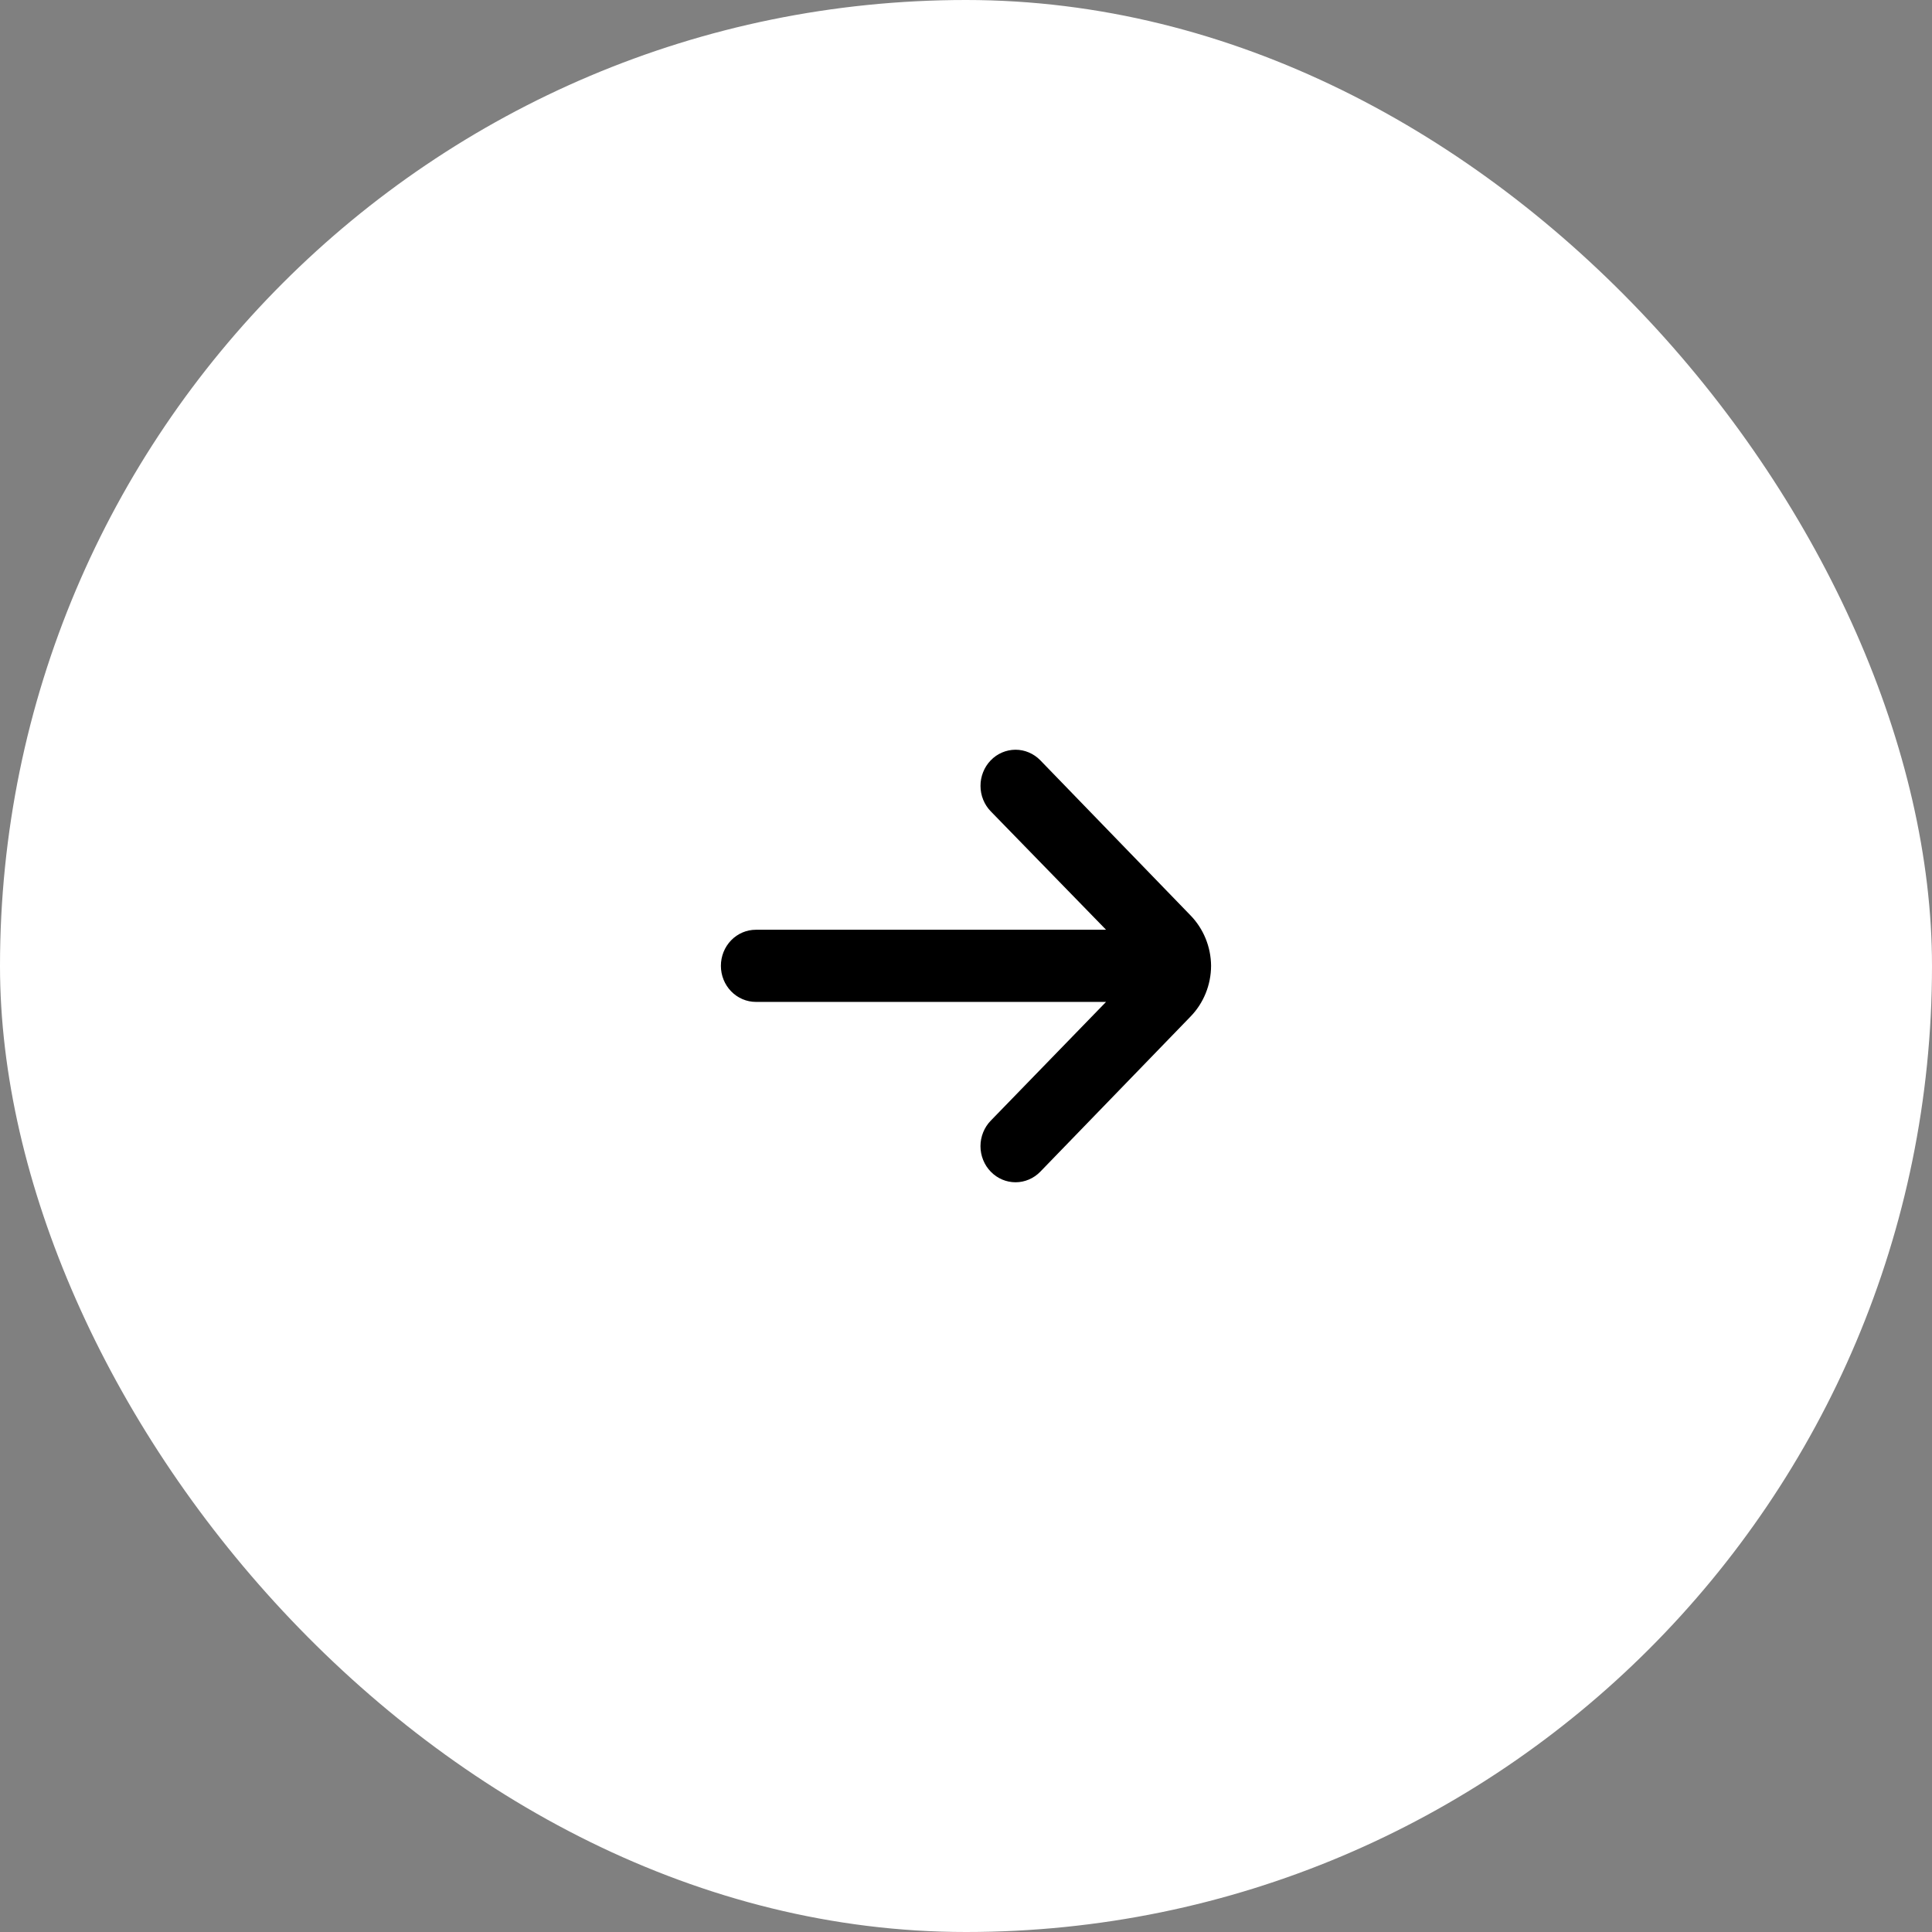 <svg width="67" height="67" viewBox="0 0 67 67" fill="none" xmlns="http://www.w3.org/2000/svg">
<rect x="0" y="0" width="67" height="67" fill="#808080" stroke="none"/>
<rect width="67" height="67" rx="33.5" fill="white"/>
<path d="M26.214 34.745H38.357L34.362 38.86C34.248 38.976 34.157 39.115 34.096 39.267C34.034 39.419 34.002 39.583 34.002 39.748C34.002 39.913 34.034 40.077 34.096 40.229C34.157 40.382 34.248 40.52 34.362 40.636C34.589 40.869 34.897 41 35.218 41C35.538 41 35.846 40.869 36.074 40.636L41.283 35.257C41.739 34.79 41.997 34.156 41.999 33.494C41.994 32.836 41.736 32.206 41.283 31.742L36.074 26.363C35.961 26.248 35.826 26.156 35.679 26.094C35.531 26.031 35.373 25.999 35.213 26C35.054 26.001 34.896 26.034 34.749 26.097C34.602 26.16 34.468 26.253 34.356 26.37C34.243 26.486 34.154 26.625 34.094 26.777C34.033 26.929 34.002 27.092 34.003 27.256C34.003 27.42 34.035 27.583 34.097 27.735C34.158 27.886 34.248 28.024 34.362 28.14L38.357 32.243H26.214C25.892 32.243 25.583 32.374 25.355 32.609C25.127 32.844 25 33.162 25 33.494C25 33.825 25.127 34.144 25.355 34.378C25.583 34.613 25.892 34.745 26.214 34.745Z" fill="black"/>
</svg>
